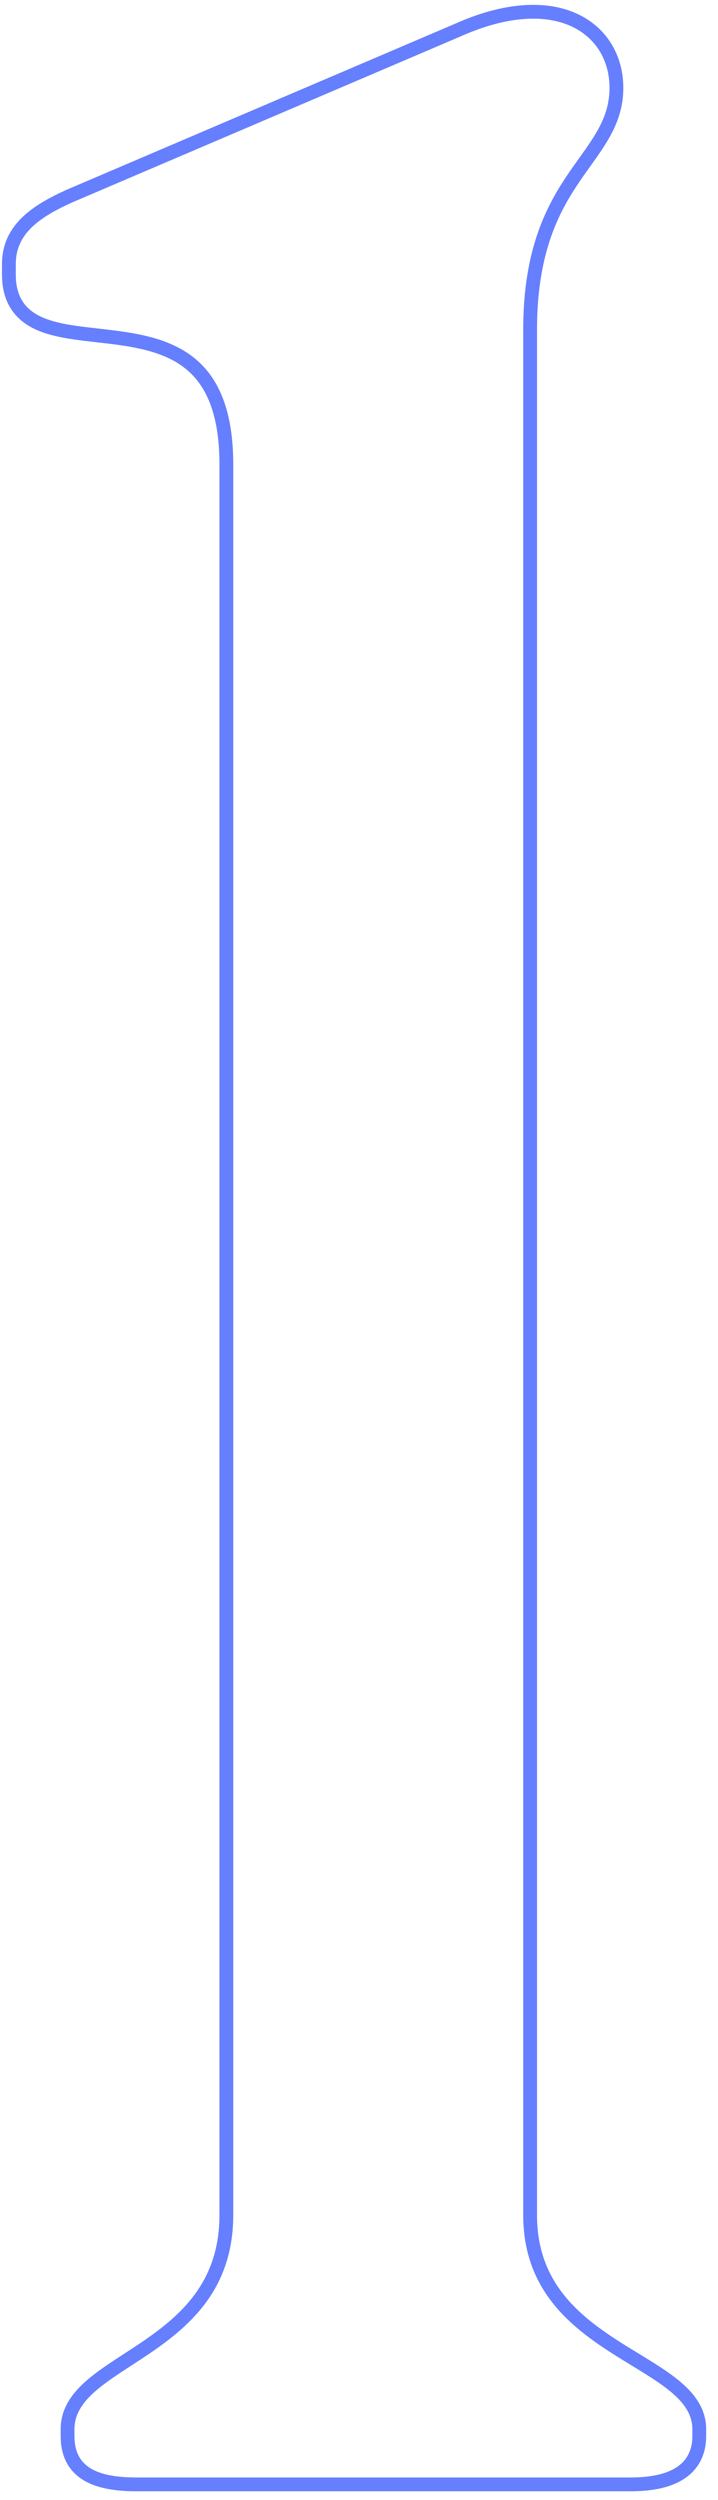 <svg xmlns="http://www.w3.org/2000/svg" fill="none" viewBox="0 0 52 181" height="181" width="52">
<path fill="#667FFF" d="M5.393 176.371C5.393 178.371 6.643 179.371 9.893 179.371H45.643C48.643 179.371 50.143 178.371 50.143 176.371V175.871C50.143 173.947 48.133 172.72 45.742 171.26C42.229 169.116 37.893 166.469 37.893 160.371V23.871C37.893 17.121 40.143 13.971 41.943 11.451C43.143 9.771 44.143 8.371 44.143 6.371C44.143 2.371 40.143 -0.379 33.393 2.621L5.893 14.371C2.893 15.621 1.143 16.871 1.143 19.121V19.871C1.143 23.112 3.897 23.423 7.102 23.786C11.561 24.29 16.893 24.893 16.893 33.621V160.371C16.893 166.469 12.822 169.116 9.524 171.26C7.279 172.72 5.393 173.947 5.393 175.871V176.371ZM5.504 13.449C3.984 14.082 2.661 14.762 1.714 15.636C0.722 16.552 0.143 17.684 0.143 19.121V19.871C0.143 21.017 0.438 21.964 1.046 22.706C1.642 23.432 2.454 23.857 3.294 24.13C4.129 24.402 5.072 24.548 6.003 24.664C6.345 24.707 6.682 24.745 7.017 24.783C7.631 24.852 8.241 24.921 8.868 25.016C10.792 25.306 12.502 25.794 13.747 26.963C14.959 28.101 15.893 30.045 15.893 33.621V160.371C15.893 165.006 13.346 167.432 10.572 169.362C10.04 169.732 9.512 170.076 8.988 170.416C8.819 170.526 8.651 170.635 8.483 170.745C7.808 171.188 7.141 171.637 6.559 172.11C5.413 173.04 4.393 174.219 4.393 175.871V176.371C4.393 177.602 4.795 178.706 5.853 179.441C6.827 180.119 8.206 180.371 9.893 180.371H45.643C47.222 180.371 48.582 180.113 49.572 179.453C50.635 178.745 51.143 177.662 51.143 176.371V175.871C51.143 174.191 50.041 173.01 48.835 172.091C48.217 171.62 47.51 171.172 46.79 170.73C46.612 170.62 46.433 170.511 46.254 170.401C45.696 170.061 45.132 169.717 44.564 169.346C41.588 167.402 38.893 164.976 38.893 160.371V23.871C38.893 18.476 40.377 15.54 41.85 13.332C42.152 12.877 42.453 12.456 42.752 12.038C42.828 11.931 42.904 11.825 42.98 11.718C43.348 11.201 43.711 10.678 44.028 10.139C44.671 9.045 45.143 7.854 45.143 6.371C45.143 4.01 43.94 1.942 41.702 0.955C39.51 -0.01 36.514 0.14 32.993 1.704C32.991 1.705 32.989 1.706 32.986 1.707L5.508 13.447C5.507 13.448 5.505 13.449 5.504 13.449Z" clip-rule="evenodd" fill-rule="evenodd"></path>
</svg>
